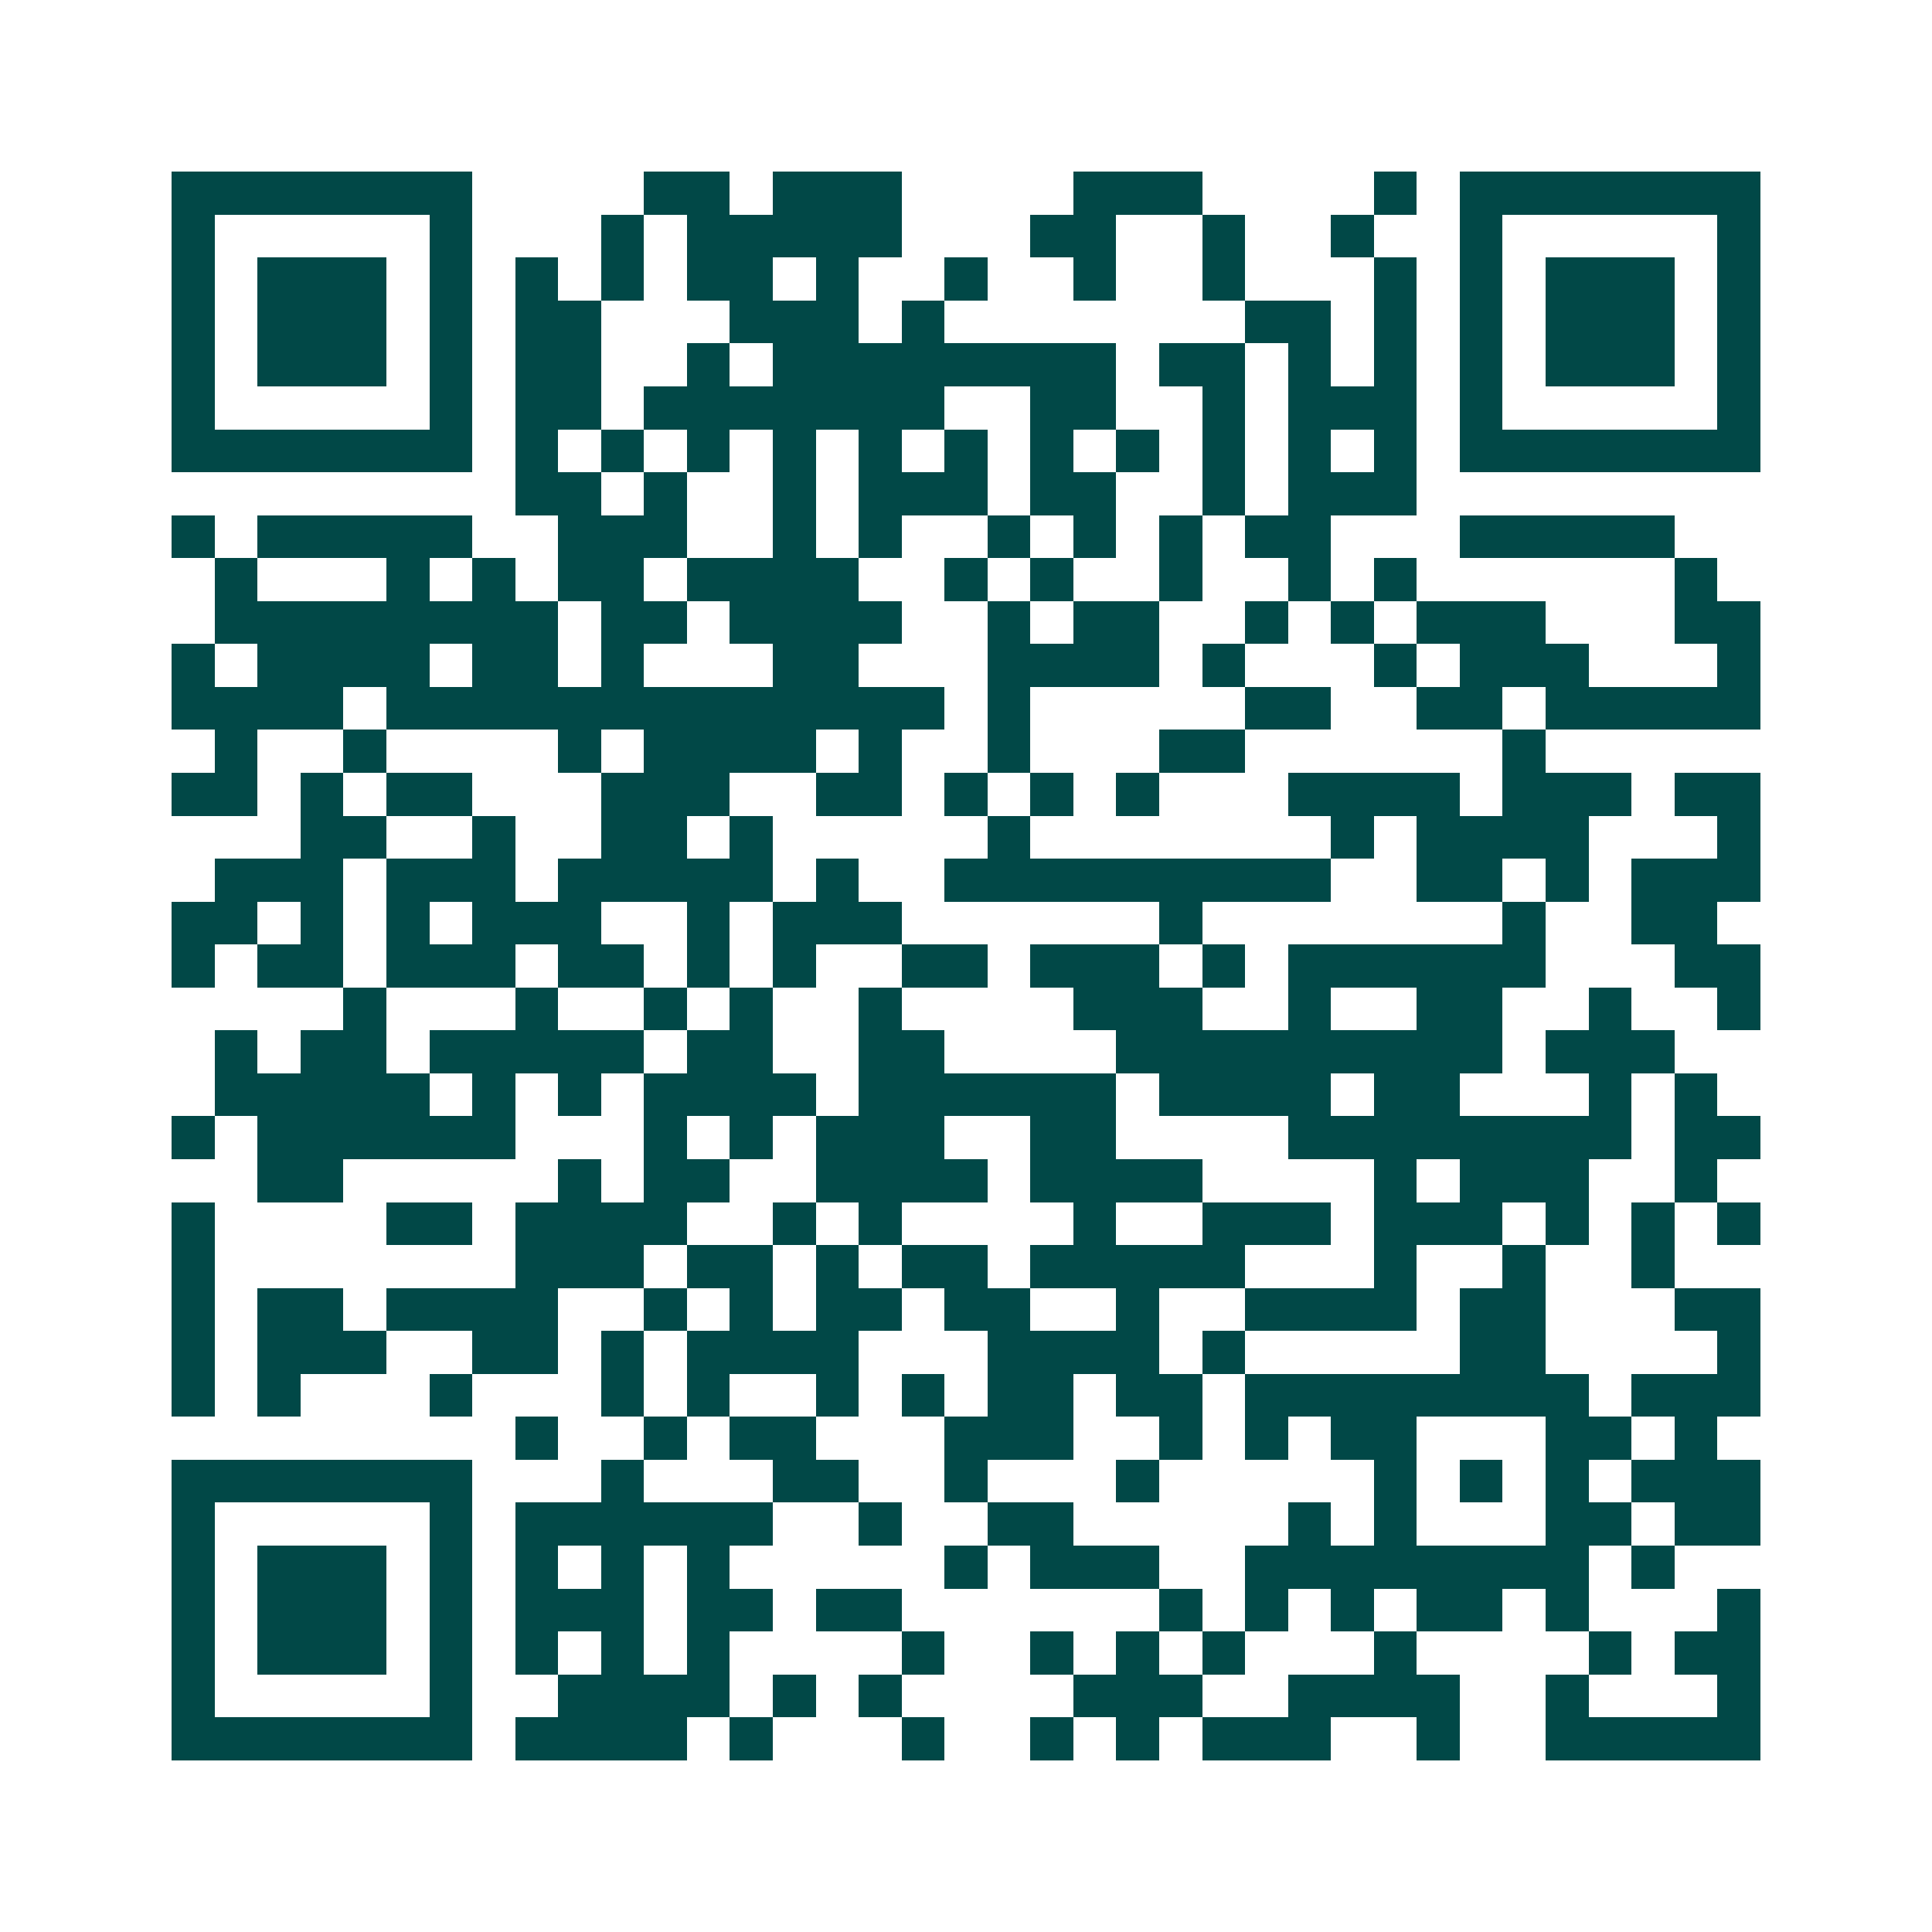 <svg xmlns="http://www.w3.org/2000/svg" width="200" height="200" viewBox="0 0 45 45" shape-rendering="crispEdges"><path fill="#ffffff" d="M0 0h45v45H0z"/><path stroke="#014847" d="M4 4.5h7m4 0h2m1 0h3m4 0h3m4 0h1m1 0h7M4 5.5h1m5 0h1m3 0h1m1 0h5m3 0h2m2 0h1m2 0h1m2 0h1m5 0h1M4 6.5h1m1 0h3m1 0h1m1 0h1m1 0h1m1 0h2m1 0h1m2 0h1m2 0h1m2 0h1m3 0h1m1 0h1m1 0h3m1 0h1M4 7.5h1m1 0h3m1 0h1m1 0h2m3 0h3m1 0h1m7 0h2m1 0h1m1 0h1m1 0h3m1 0h1M4 8.5h1m1 0h3m1 0h1m1 0h2m2 0h1m1 0h8m1 0h2m1 0h1m1 0h1m1 0h1m1 0h3m1 0h1M4 9.5h1m5 0h1m1 0h2m1 0h7m2 0h2m2 0h1m1 0h3m1 0h1m5 0h1M4 10.5h7m1 0h1m1 0h1m1 0h1m1 0h1m1 0h1m1 0h1m1 0h1m1 0h1m1 0h1m1 0h1m1 0h1m1 0h7M12 11.5h2m1 0h1m2 0h1m1 0h3m1 0h2m2 0h1m1 0h3M4 12.5h1m1 0h5m2 0h3m2 0h1m1 0h1m2 0h1m1 0h1m1 0h1m1 0h2m3 0h5M5 13.5h1m3 0h1m1 0h1m1 0h2m1 0h4m2 0h1m1 0h1m2 0h1m2 0h1m1 0h1m6 0h1M5 14.5h8m1 0h2m1 0h4m2 0h1m1 0h2m2 0h1m1 0h1m1 0h3m3 0h2M4 15.5h1m1 0h4m1 0h2m1 0h1m3 0h2m3 0h4m1 0h1m3 0h1m1 0h3m3 0h1M4 16.5h4m1 0h13m1 0h1m5 0h2m2 0h2m1 0h5M5 17.5h1m2 0h1m4 0h1m1 0h4m1 0h1m2 0h1m3 0h2m6 0h1M4 18.5h2m1 0h1m1 0h2m3 0h3m2 0h2m1 0h1m1 0h1m1 0h1m3 0h4m1 0h3m1 0h2M7 19.5h2m2 0h1m2 0h2m1 0h1m5 0h1m7 0h1m1 0h4m3 0h1M5 20.5h3m1 0h3m1 0h5m1 0h1m2 0h9m2 0h2m1 0h1m1 0h3M4 21.5h2m1 0h1m1 0h1m1 0h3m2 0h1m1 0h3m6 0h1m7 0h1m2 0h2M4 22.5h1m1 0h2m1 0h3m1 0h2m1 0h1m1 0h1m2 0h2m1 0h3m1 0h1m1 0h6m3 0h2M8 23.5h1m3 0h1m2 0h1m1 0h1m2 0h1m4 0h3m2 0h1m2 0h2m2 0h1m2 0h1M5 24.5h1m1 0h2m1 0h5m1 0h2m2 0h2m4 0h9m1 0h3M5 25.5h5m1 0h1m1 0h1m1 0h4m1 0h6m1 0h4m1 0h2m3 0h1m1 0h1M4 26.5h1m1 0h6m3 0h1m1 0h1m1 0h3m2 0h2m4 0h8m1 0h2M6 27.5h2m5 0h1m1 0h2m2 0h4m1 0h4m4 0h1m1 0h3m2 0h1M4 28.5h1m4 0h2m1 0h4m2 0h1m1 0h1m4 0h1m2 0h3m1 0h3m1 0h1m1 0h1m1 0h1M4 29.5h1m7 0h3m1 0h2m1 0h1m1 0h2m1 0h5m3 0h1m2 0h1m2 0h1M4 30.5h1m1 0h2m1 0h4m2 0h1m1 0h1m1 0h2m1 0h2m2 0h1m2 0h4m1 0h2m3 0h2M4 31.5h1m1 0h3m2 0h2m1 0h1m1 0h4m3 0h4m1 0h1m5 0h2m4 0h1M4 32.5h1m1 0h1m3 0h1m3 0h1m1 0h1m2 0h1m1 0h1m1 0h2m1 0h2m1 0h8m1 0h3M12 33.5h1m2 0h1m1 0h2m3 0h3m2 0h1m1 0h1m1 0h2m3 0h2m1 0h1M4 34.5h7m3 0h1m3 0h2m2 0h1m3 0h1m5 0h1m1 0h1m1 0h1m1 0h3M4 35.5h1m5 0h1m1 0h6m2 0h1m2 0h2m5 0h1m1 0h1m3 0h2m1 0h2M4 36.5h1m1 0h3m1 0h1m1 0h1m1 0h1m1 0h1m5 0h1m1 0h3m2 0h8m1 0h1M4 37.5h1m1 0h3m1 0h1m1 0h3m1 0h2m1 0h2m6 0h1m1 0h1m1 0h1m1 0h2m1 0h1m3 0h1M4 38.5h1m1 0h3m1 0h1m1 0h1m1 0h1m1 0h1m4 0h1m2 0h1m1 0h1m1 0h1m3 0h1m4 0h1m1 0h2M4 39.5h1m5 0h1m2 0h4m1 0h1m1 0h1m4 0h3m2 0h4m2 0h1m3 0h1M4 40.5h7m1 0h4m1 0h1m3 0h1m2 0h1m1 0h1m1 0h3m2 0h1m2 0h5"/></svg>
